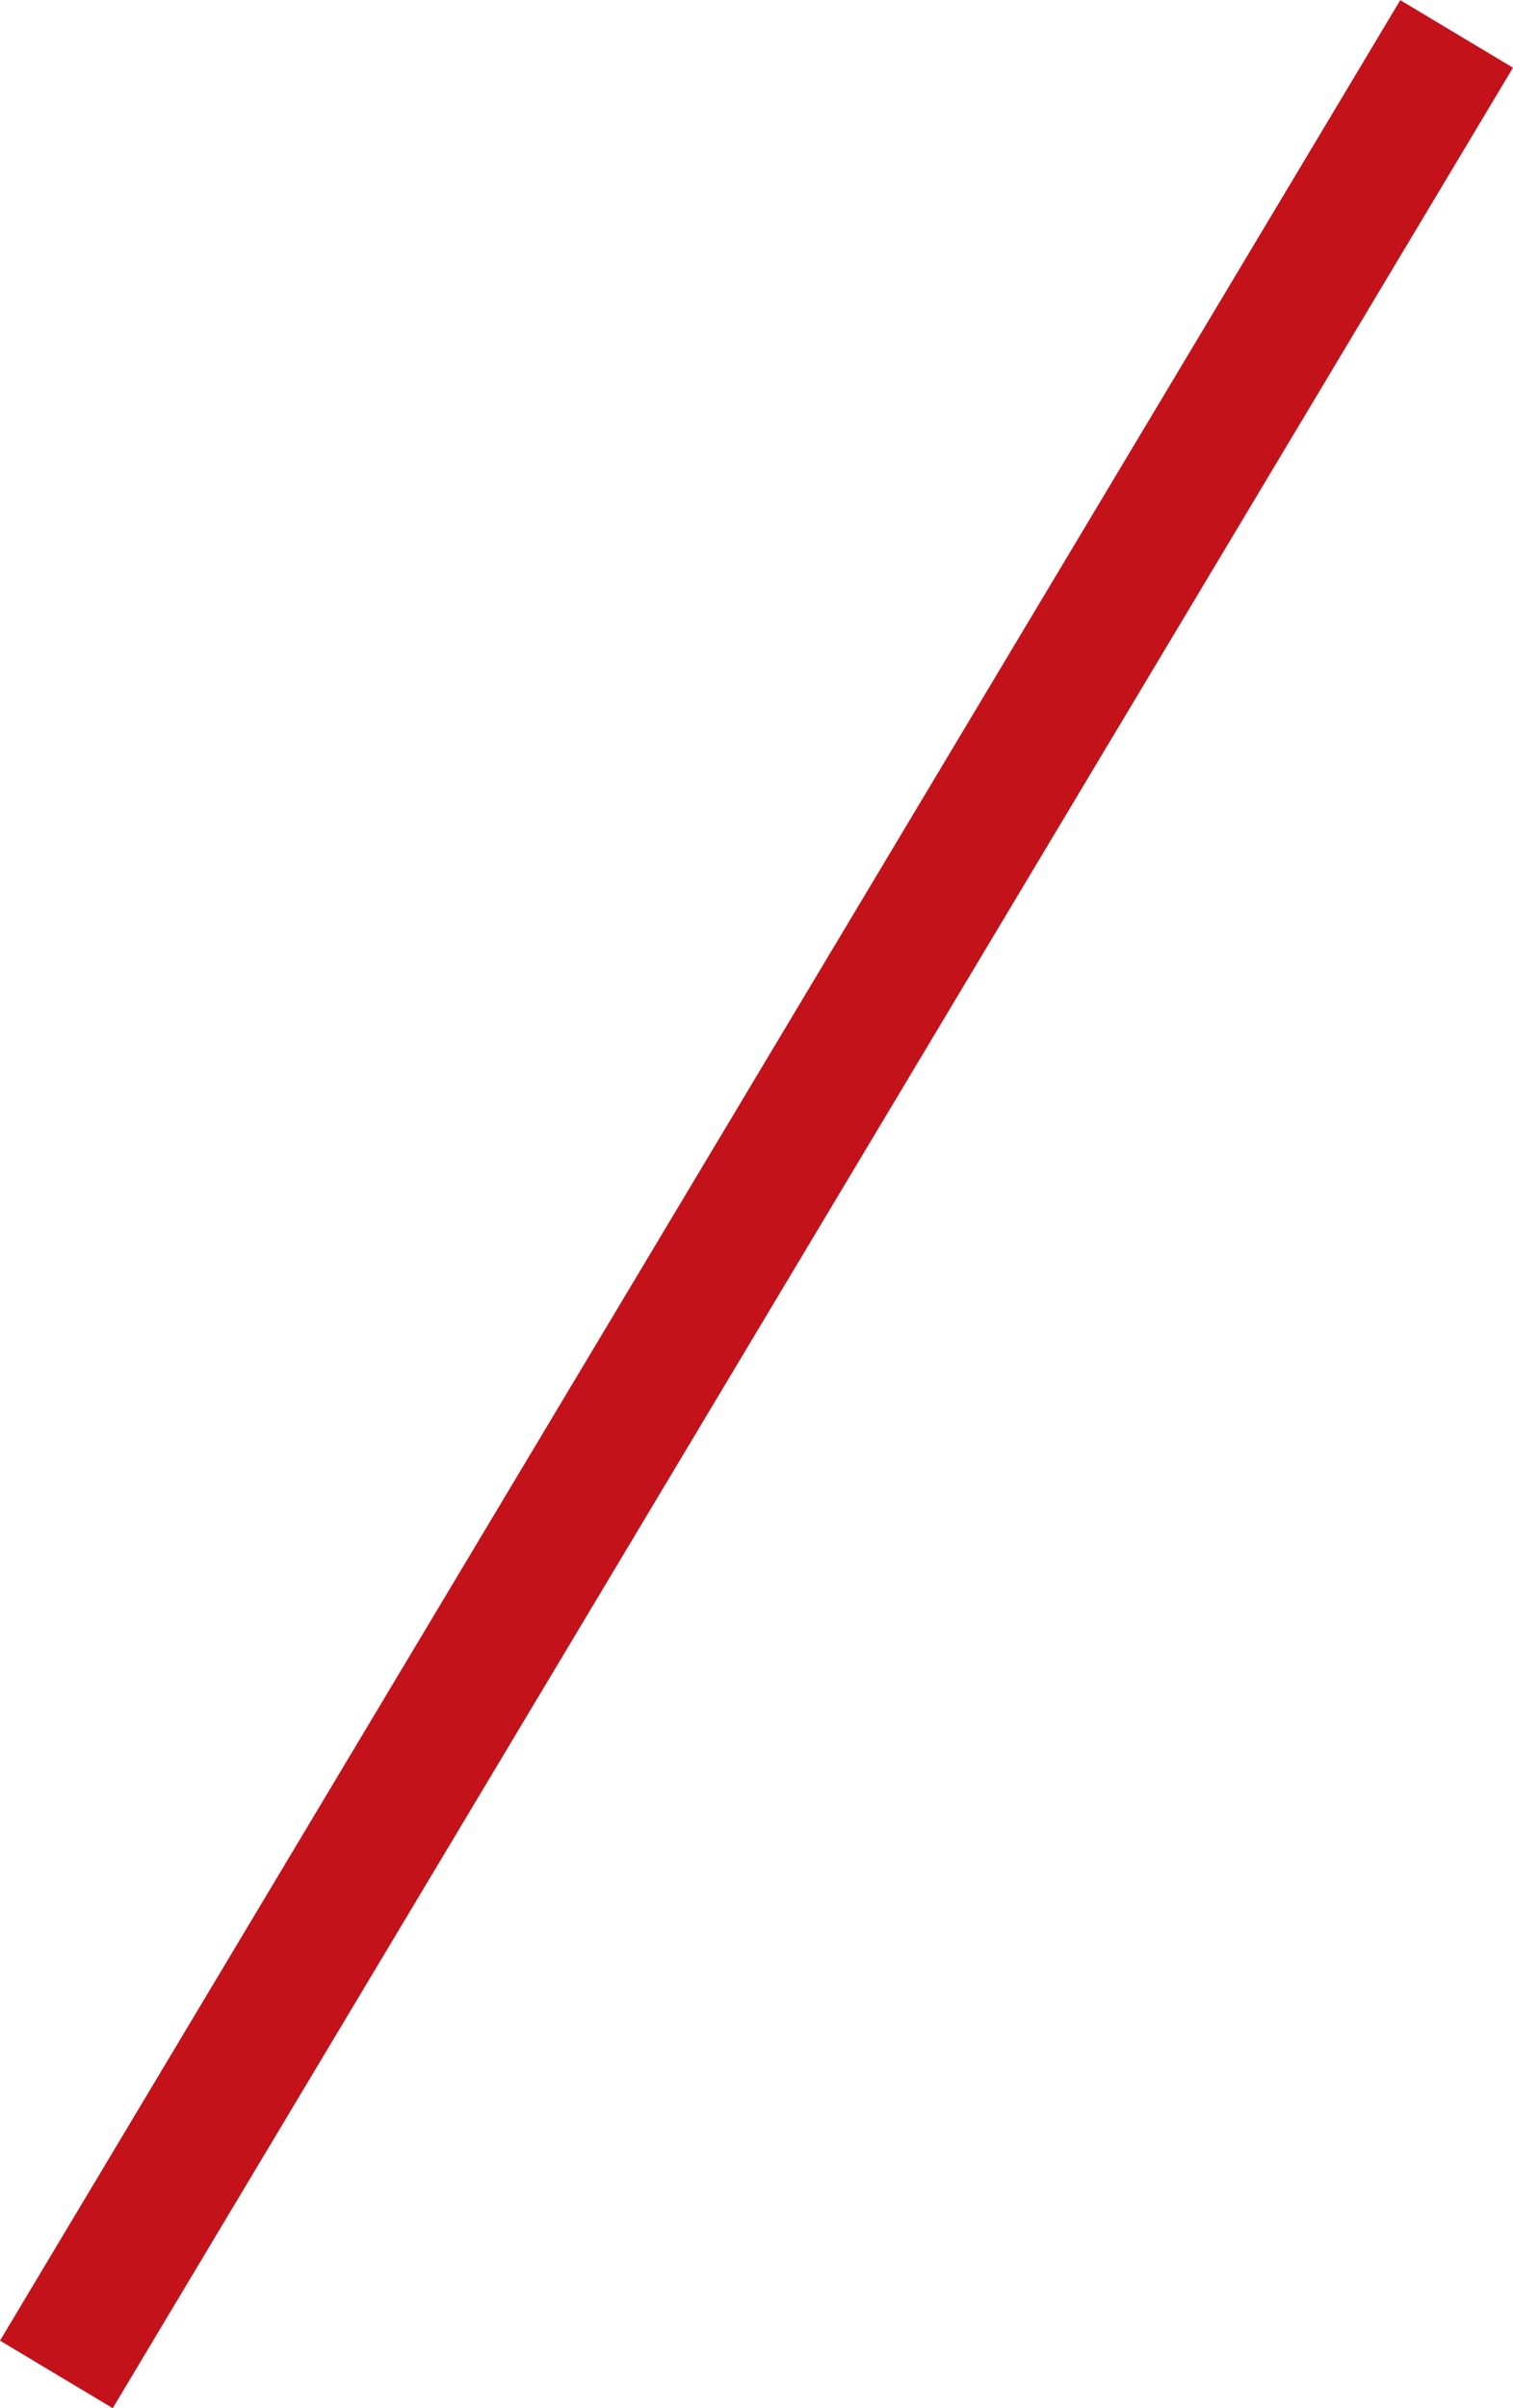 <svg xmlns="http://www.w3.org/2000/svg" width="11.515" height="18.314" viewBox="0 0 11.515 18.314">
  <path id="パス_216" data-name="パス 216" d="M-535.616,18878.5l-10.657,17.8" transform="translate(546.702 -18878.242)" fill="none" stroke="#c4121a" stroke-width="1"/>
</svg>
